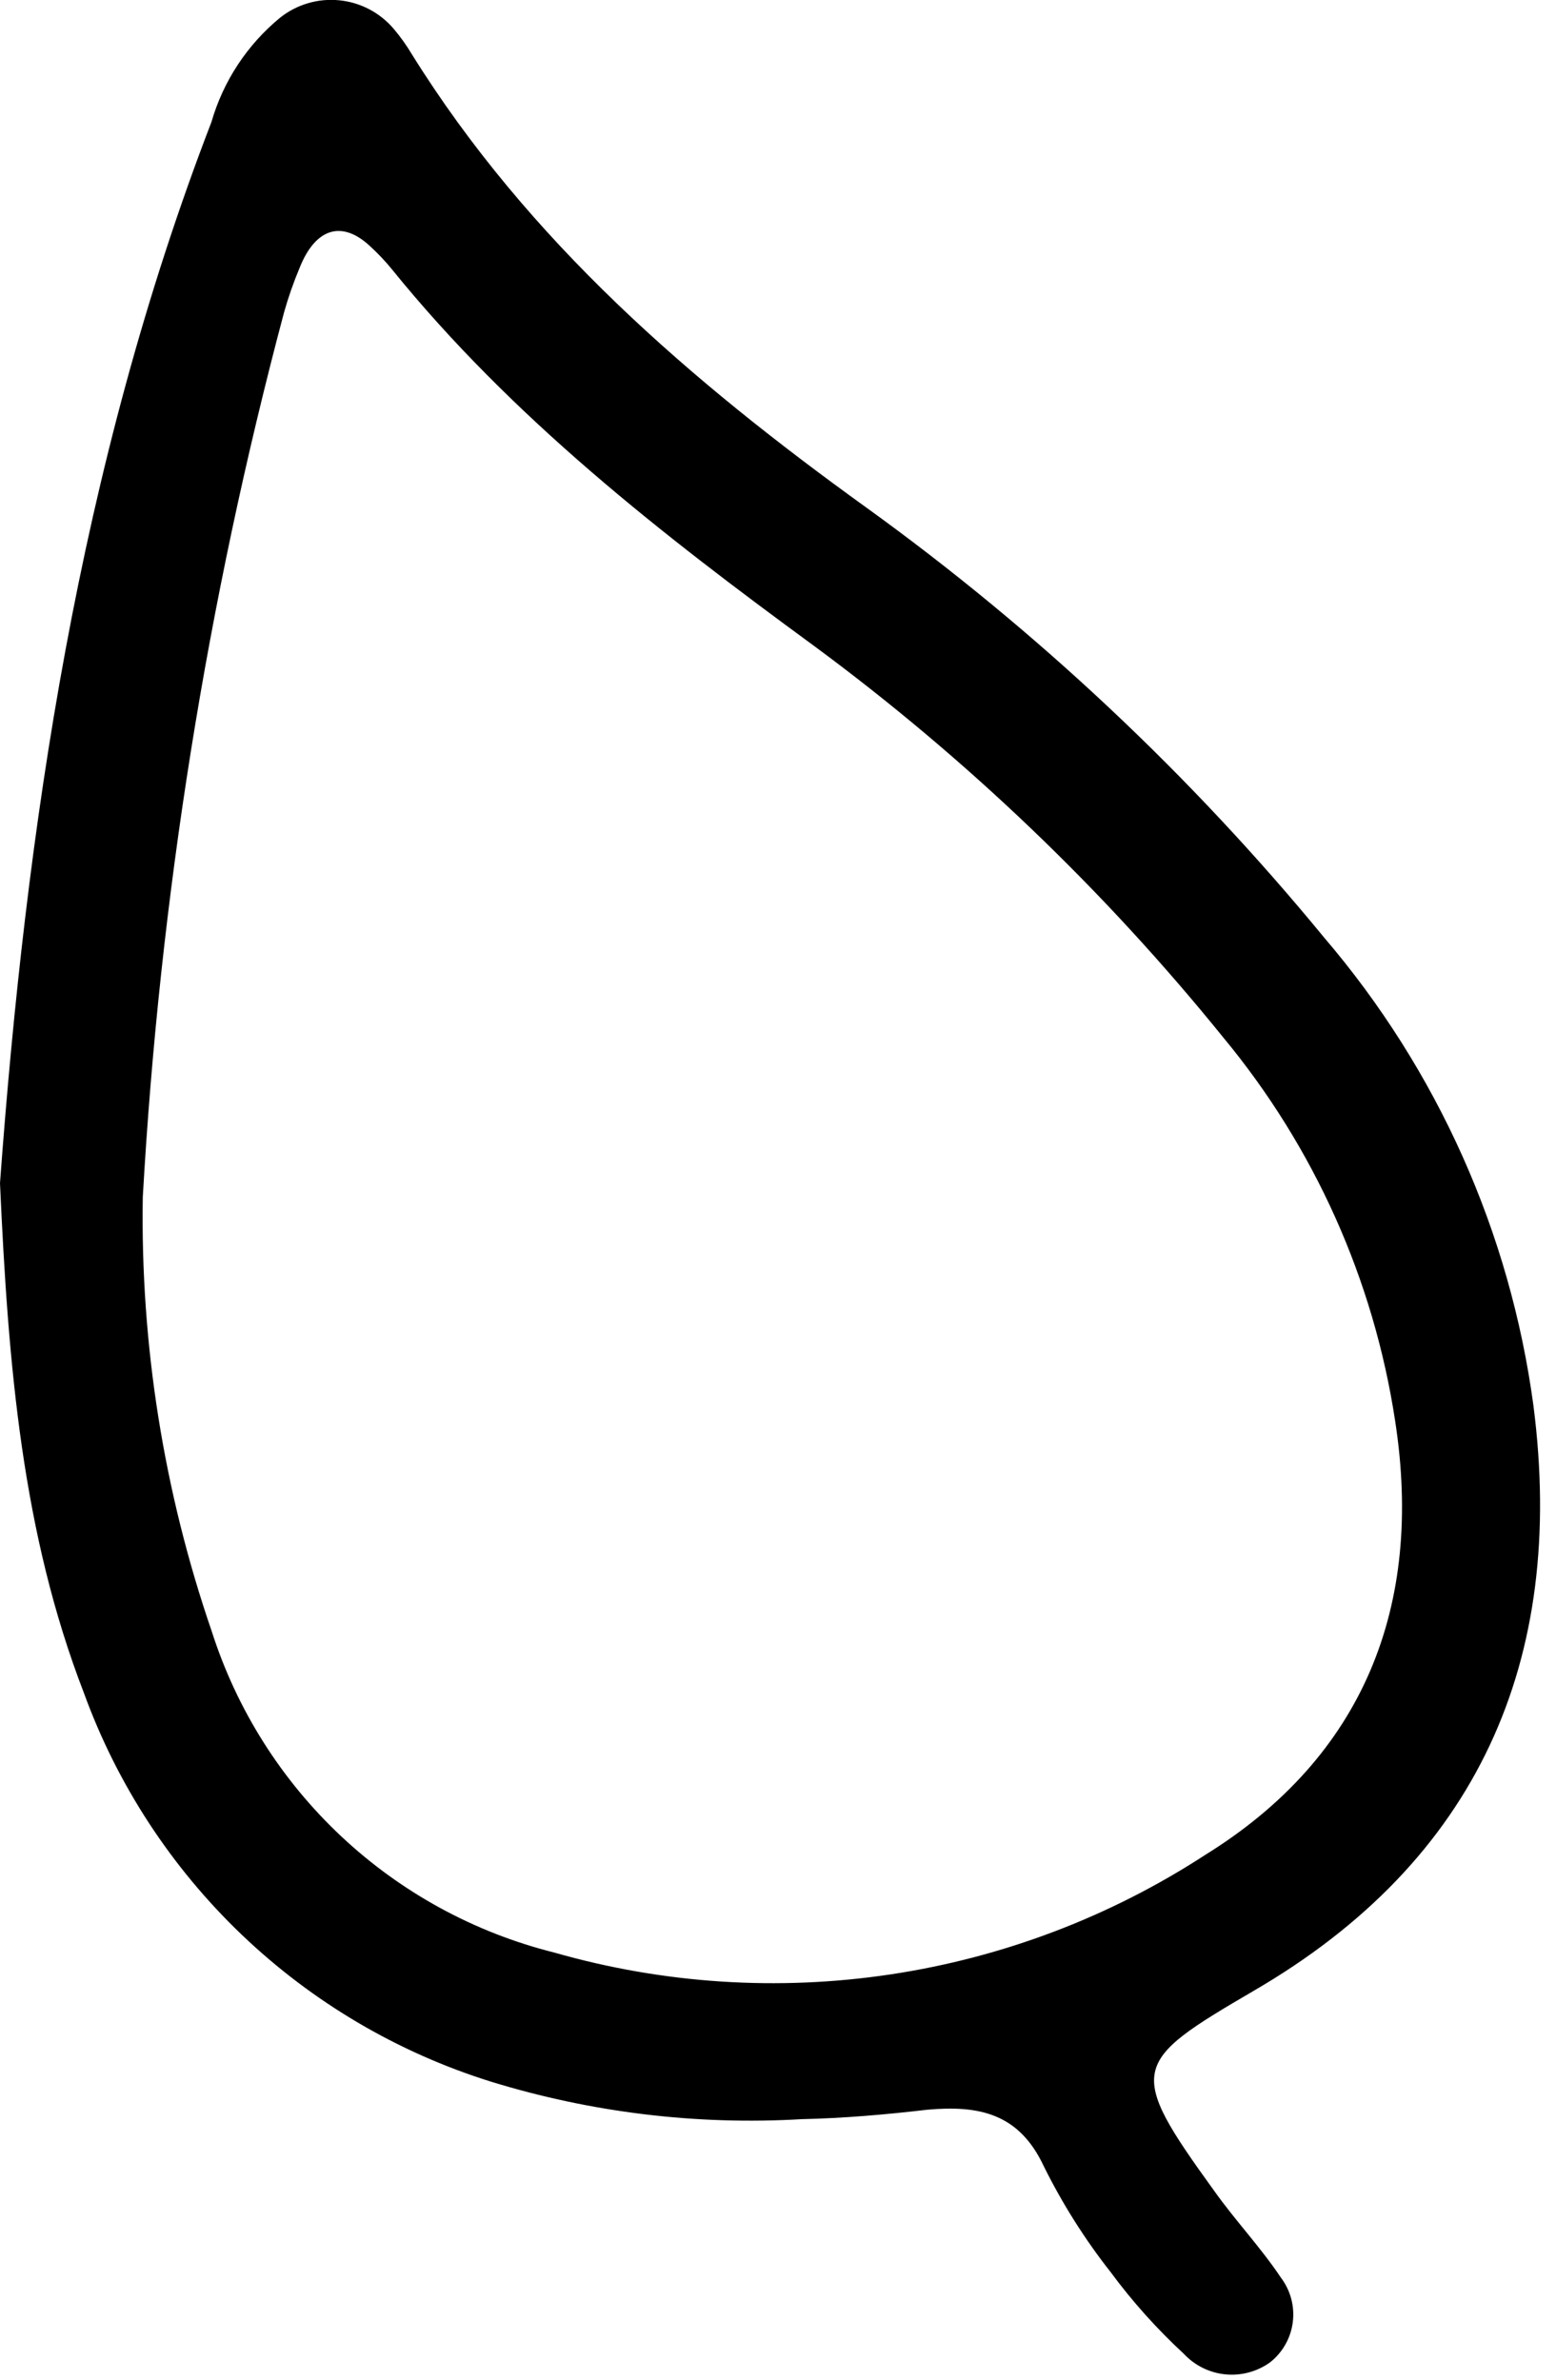<svg width="51" height="78" viewBox="0 0 51 78" fill="none" xmlns="http://www.w3.org/2000/svg">
<g clip-path="url(#clip0_1178_4116)">
<path d="M0 38.78C0.85 27.21 2.57 15.32 6.93 4C7.317 2.659 8.102 1.467 9.18 0.58C9.726 0.146 10.419 -0.059 11.113 0.009C11.807 0.076 12.447 0.41 12.9 0.94C13.123 1.203 13.324 1.484 13.5 1.78C17.31 7.9 22.64 12.49 28.4 16.64C33.986 20.671 39.028 25.407 43.4 30.73C47.116 35.076 49.498 40.403 50.26 46.07C51.34 54.44 48.42 61 41.08 65.26C37.08 67.6 36.91 67.82 39.79 71.8C40.5 72.8 41.32 73.66 41.98 74.65C42.297 75.067 42.439 75.592 42.373 76.112C42.308 76.632 42.041 77.105 41.63 77.43C41.205 77.736 40.683 77.876 40.162 77.825C39.641 77.773 39.157 77.533 38.8 77.15C37.917 76.334 37.114 75.437 36.4 74.47C35.552 73.392 34.819 72.229 34.21 71C33.4 69.27 32.09 69 30.4 69.15C29.03 69.31 27.66 69.43 26.28 69.46C22.837 69.662 19.386 69.245 16.09 68.23C13.036 67.276 10.243 65.63 7.93 63.421C5.616 61.211 3.843 58.497 2.75 55.49C0.73 50.26 0.27 44.8 0 38.78ZM4.68 39.24C4.602 44.079 5.367 48.894 6.94 53.47C7.76 56.036 9.222 58.35 11.188 60.193C13.153 62.036 15.556 63.346 18.17 64C21.747 65.024 25.503 65.268 29.183 64.716C32.862 64.164 36.381 62.829 39.5 60.8C44.7 57.58 46.66 52.64 45.73 46.59C45.03 41.959 43.08 37.606 40.09 34C36.184 29.17 31.678 24.859 26.68 21.17C21.68 17.51 16.78 13.69 12.84 8.82C12.622 8.553 12.384 8.303 12.13 8.07C11.21 7.21 10.34 7.47 9.82 8.78C9.62 9.256 9.45 9.743 9.31 10.24C6.786 19.724 5.235 29.441 4.68 39.24Z" fill="black"/>
</g>
<defs>
<clipPath id="clip0_1178_4116">
<rect width="50.51" height="77.84" fill="white"/>
</clipPath>
</defs>
</svg>
